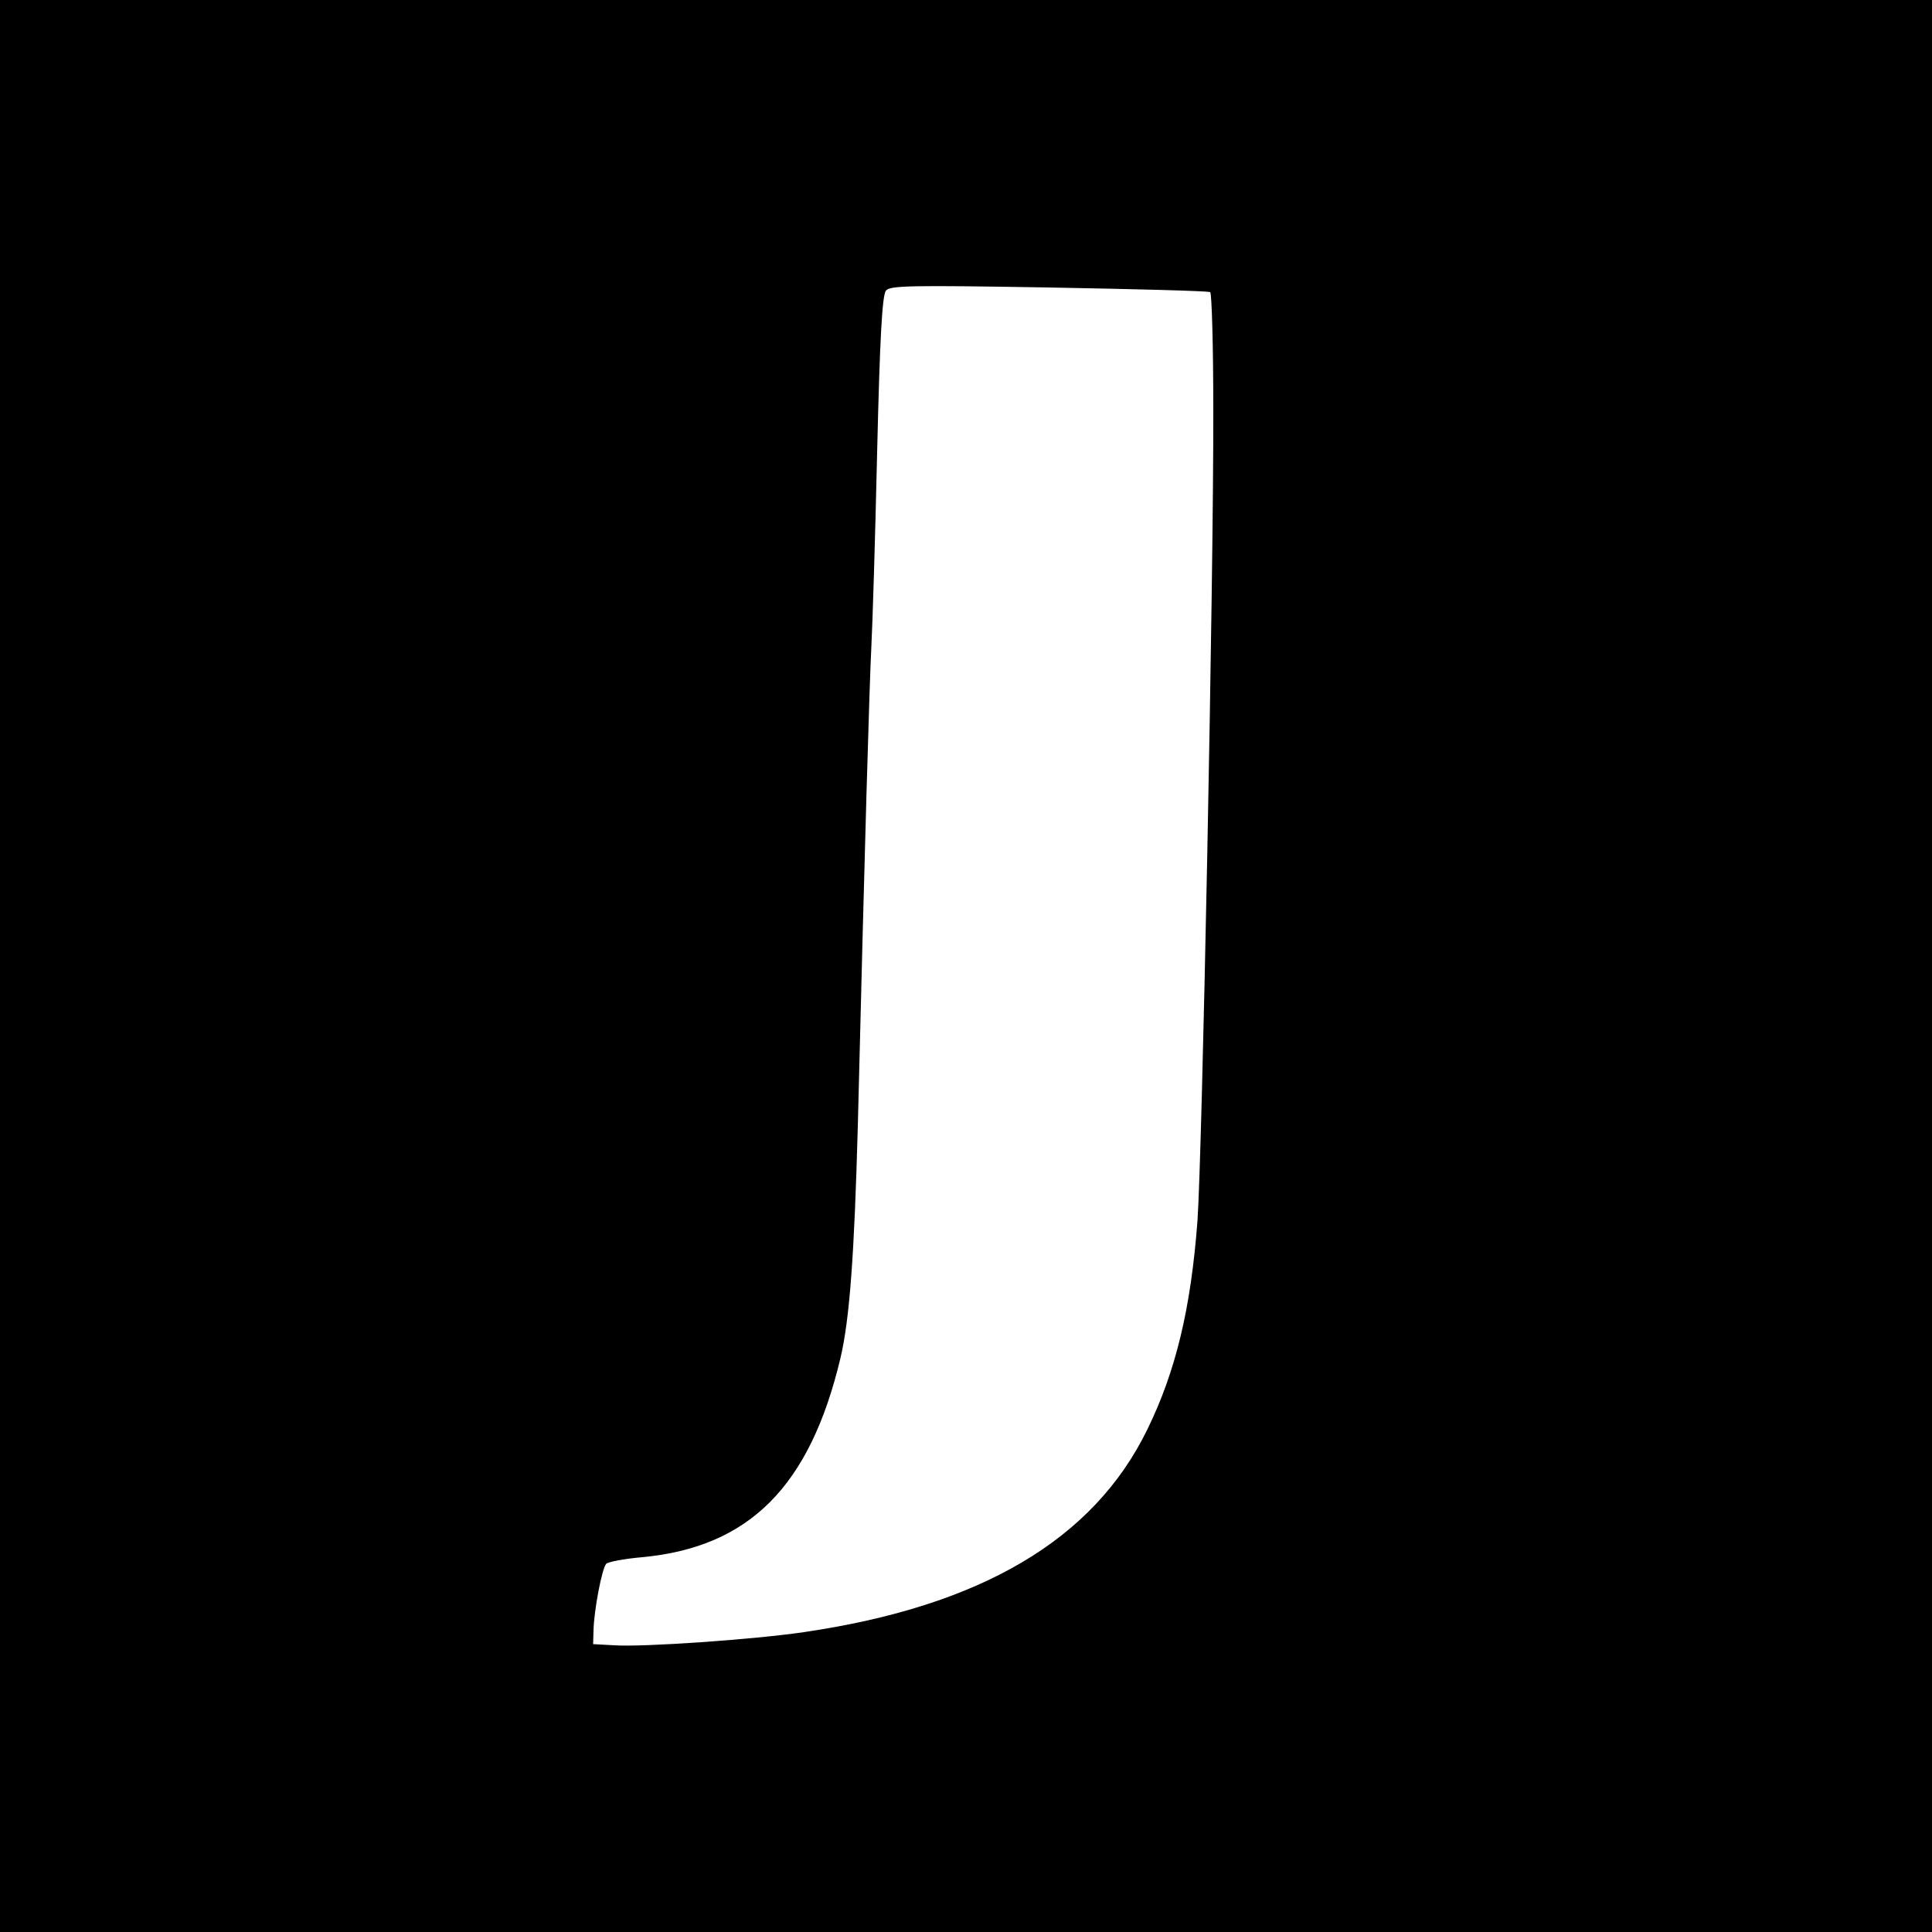 <?xml version="1.0" standalone="no"?>
<!DOCTYPE svg PUBLIC "-//W3C//DTD SVG 20010904//EN"
 "http://www.w3.org/TR/2001/REC-SVG-20010904/DTD/svg10.dtd">
<svg version="1.0" xmlns="http://www.w3.org/2000/svg"
 width="500pt" height="500pt" viewBox="0 0 500 500"
 preserveAspectRatio="xMidYMid meet">
<g transform="translate(0,500) scale(0.1,-0.1)"
fill="#000000" stroke="none">
<path d="M0 2500 l0 -2500 2500 0 2500 0 0 2500 0 2500 -2500 0 -2500 0 0
-2500z m3132 1744 c4 -3 8 -139 8 -302 1 -444 -29 -1936 -41 -2102 -17 -226
-56 -389 -130 -540 -139 -285 -431 -457 -889 -524 -129 -19 -416 -39 -490 -34
l-55 3 1 35 c1 52 22 162 33 173 5 5 47 13 93 17 277 26 434 183 513 515 24
101 36 269 45 600 18 733 30 1142 35 1240 3 55 10 282 15 504 7 295 13 408 23
419 10 13 64 14 421 8 225 -4 413 -9 418 -12z"/>
</g>
</svg>
